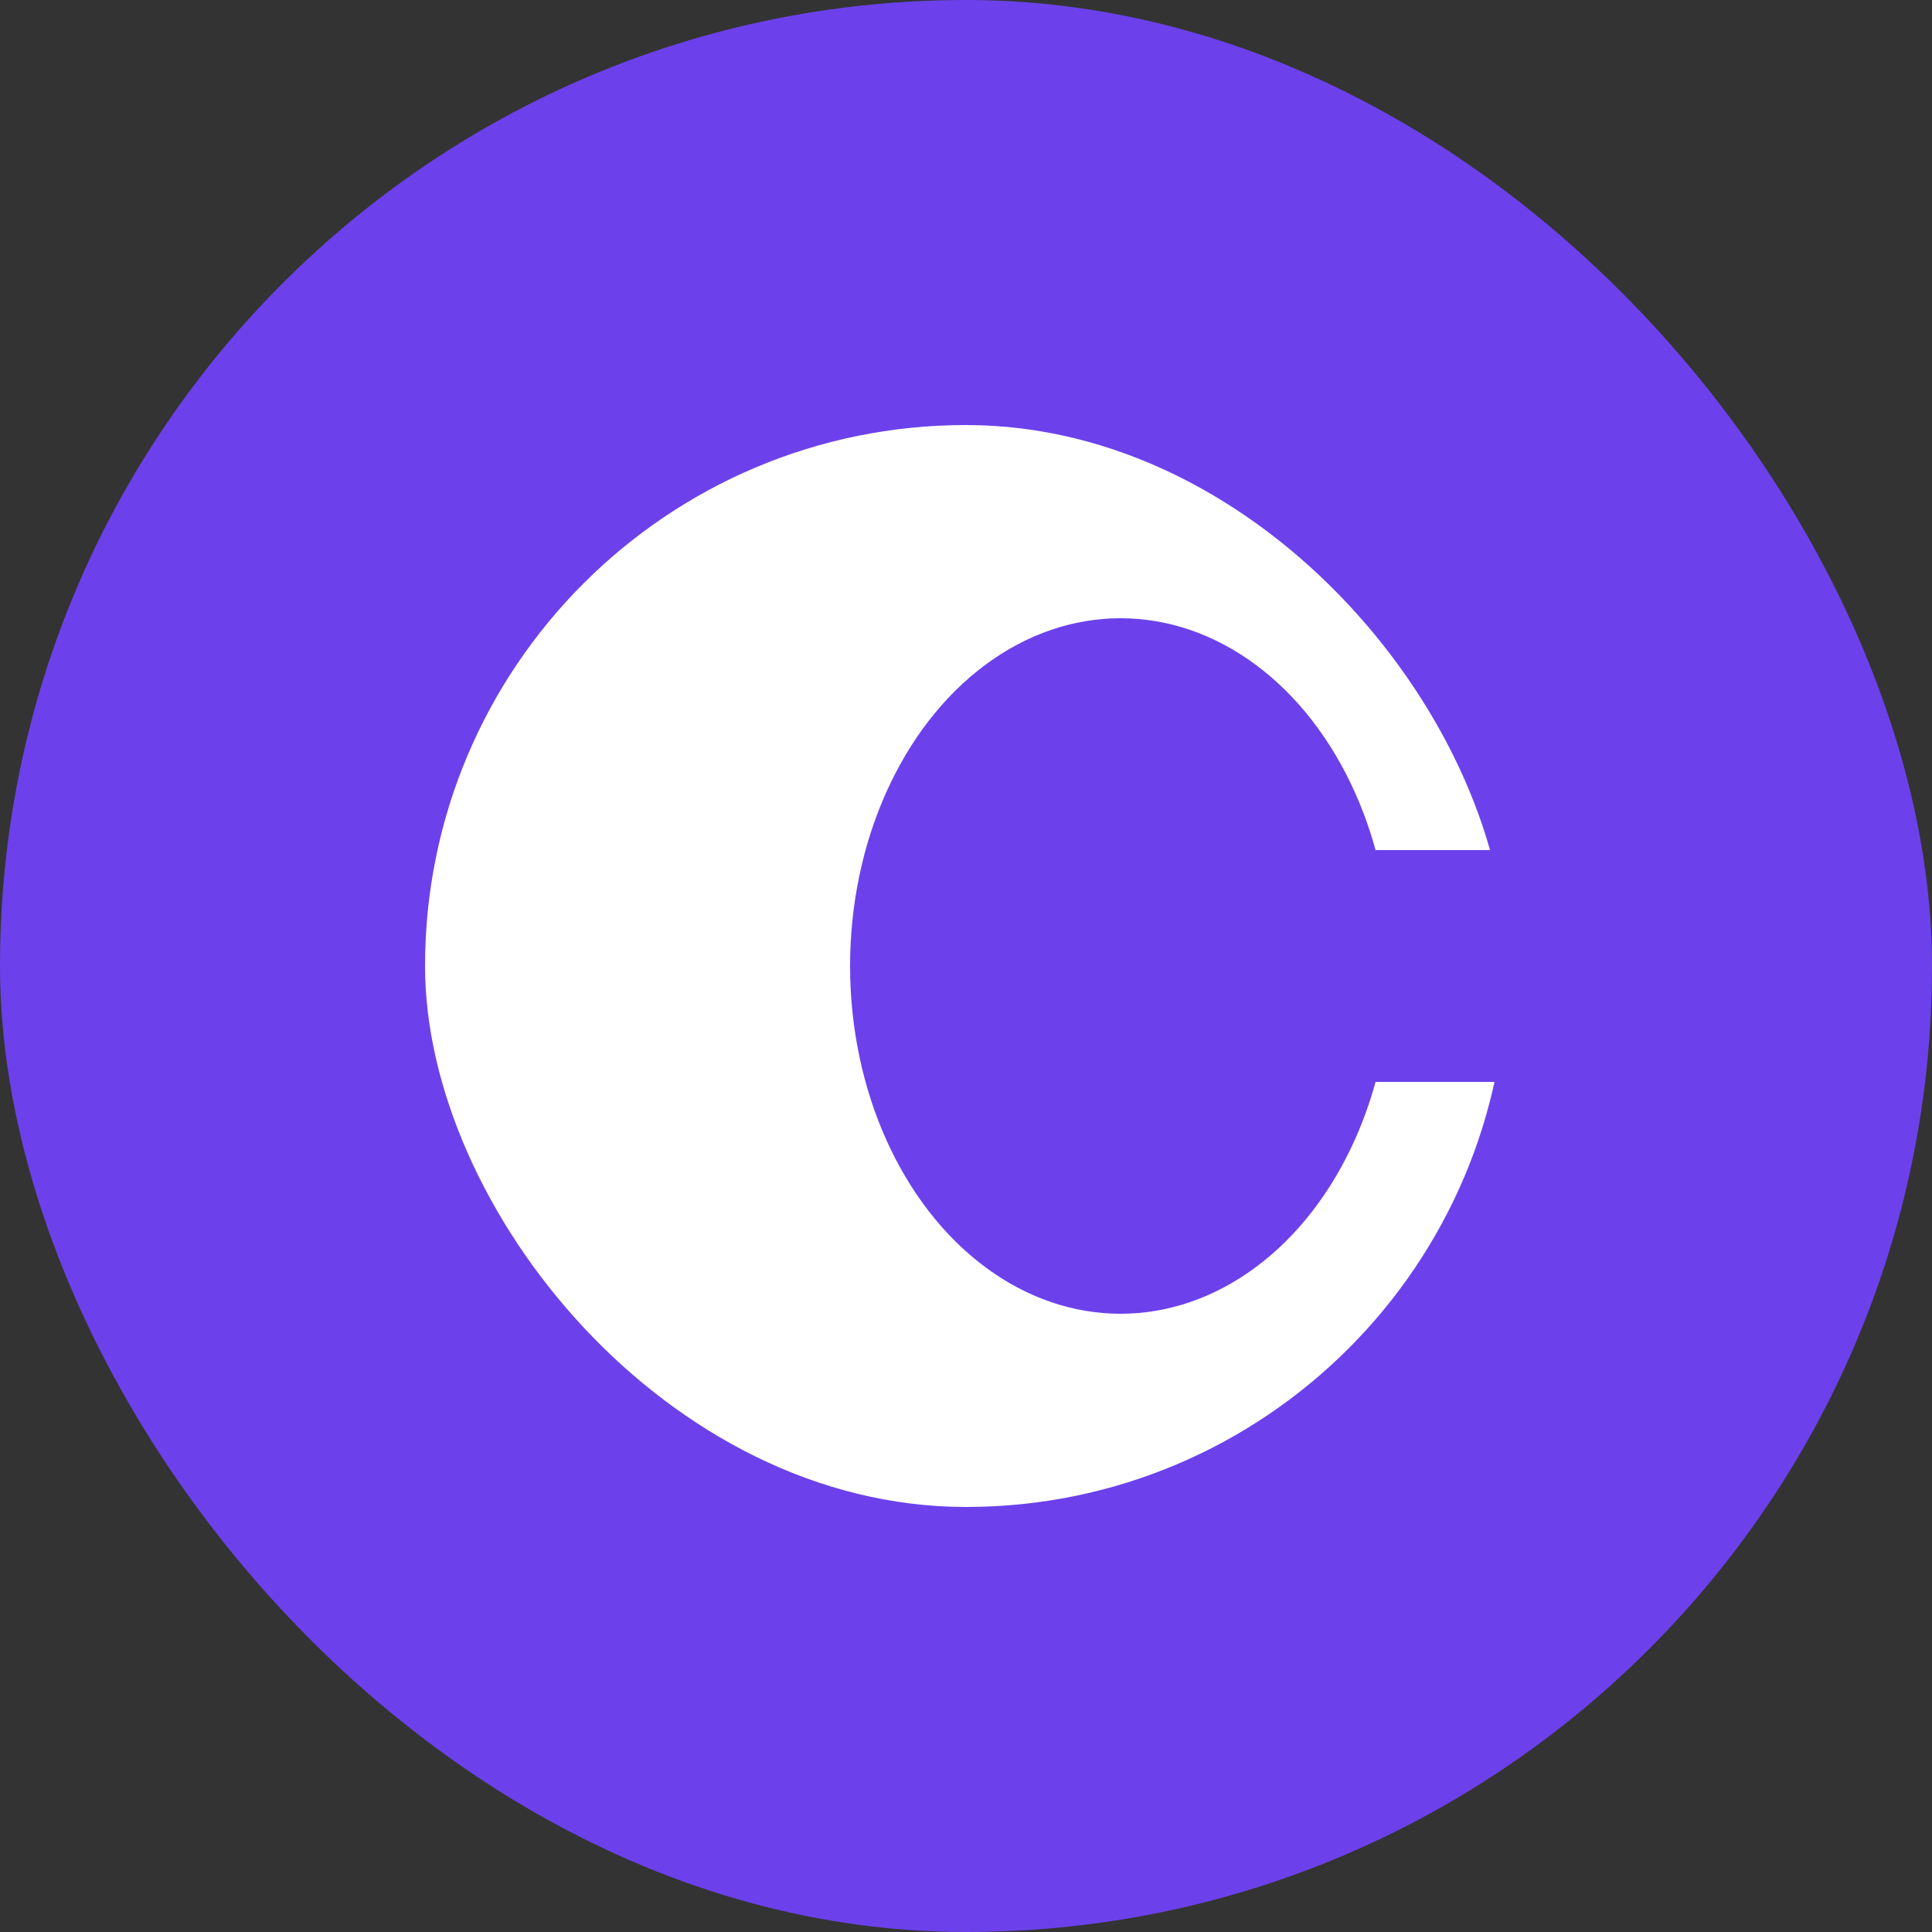 <svg width="50" height="50" viewBox="0 0 50 50" fill="none" xmlns="http://www.w3.org/2000/svg">
<rect x="0" y="0" width="50" height="50" fill="#333333" stroke="none"/>
<rect width="50" height="50" rx="25" fill="#6C41EB"/>
<rect x="11" y="11" width="28" height="28" rx="14" fill="white"/>
<ellipse cx="29" cy="25" rx="7" ry="9" fill="#6C41EB"/>
<rect x="35" y="22" width="4" height="6" fill="#6C41EB"/>
</svg>
